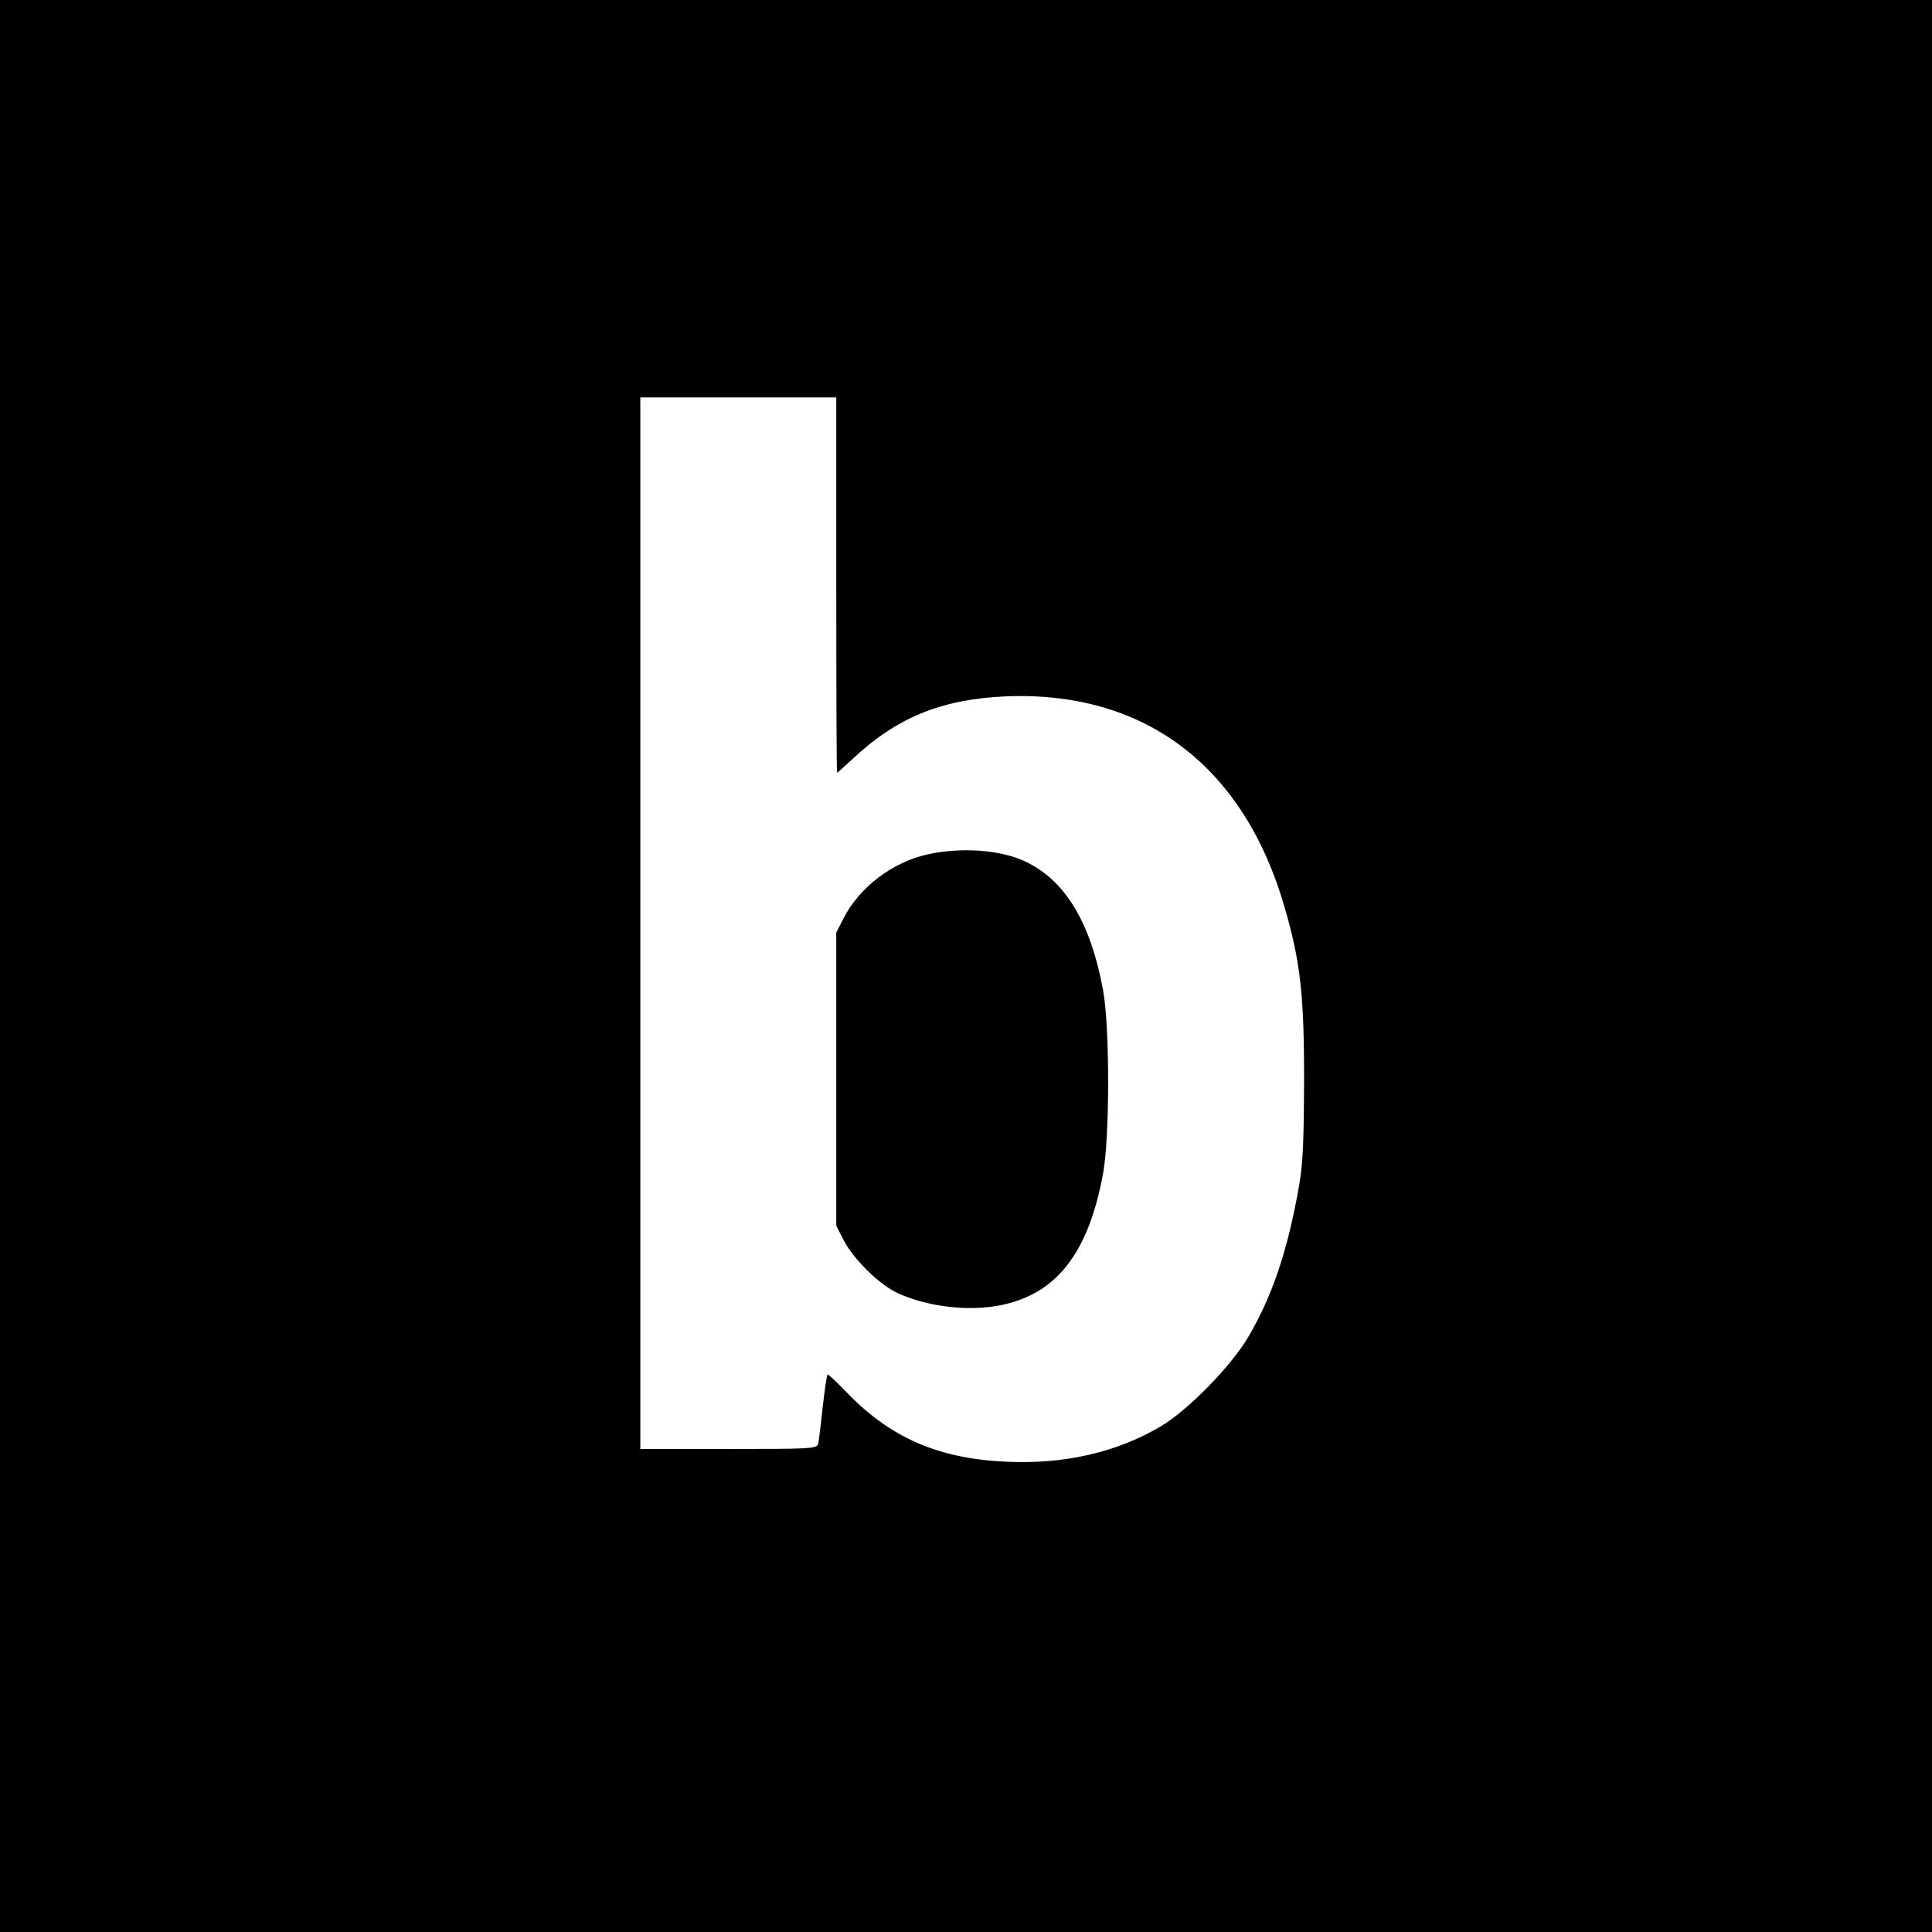 <?xml version="1.0" standalone="no"?>
<!DOCTYPE svg PUBLIC "-//W3C//DTD SVG 20010904//EN"
 "http://www.w3.org/TR/2001/REC-SVG-20010904/DTD/svg10.dtd">
<svg version="1.0" xmlns="http://www.w3.org/2000/svg"
 width="700pt" height="700pt" viewBox="0 0 700 700"
 preserveAspectRatio="xMidYMid meet">
<g transform="translate(0,700) scale(0.1,-0.1)"
fill="#000000" stroke="none">
<path d="M0 3500 l0 -3500 3500 0 3500 0 0 3500 0 3500 -3500 0 -3500 0 0
-3500z m3030 1380 c0 -374 1 -680 3 -680 1 0 27 23 57 51 160 150 323 216 555
226 502 20 861 -252 1009 -763 57 -196 71 -315 71 -624 -1 -227 -4 -305 -18
-385 -41 -234 -96 -398 -183 -547 -63 -108 -220 -268 -320 -327 -160 -94 -349
-137 -559 -127 -247 11 -422 88 -582 256 -32 33 -61 60 -64 60 -3 0 -11 -53
-18 -117 -7 -65 -14 -126 -17 -135 -5 -17 -29 -18 -325 -18 l-319 0 0 1905 0
1905 355 0 355 0 0 -680z"/>
<path d="M3363 3905 c-129 -28 -250 -120 -307 -233 l-26 -51 0 -531 0 -531 26
-51 c36 -70 130 -163 198 -194 106 -48 251 -66 366 -44 207 39 324 189 377
480 24 135 24 526 0 660 -45 248 -138 401 -283 469 -89 42 -229 52 -351 26z"/>
</g>
</svg>

